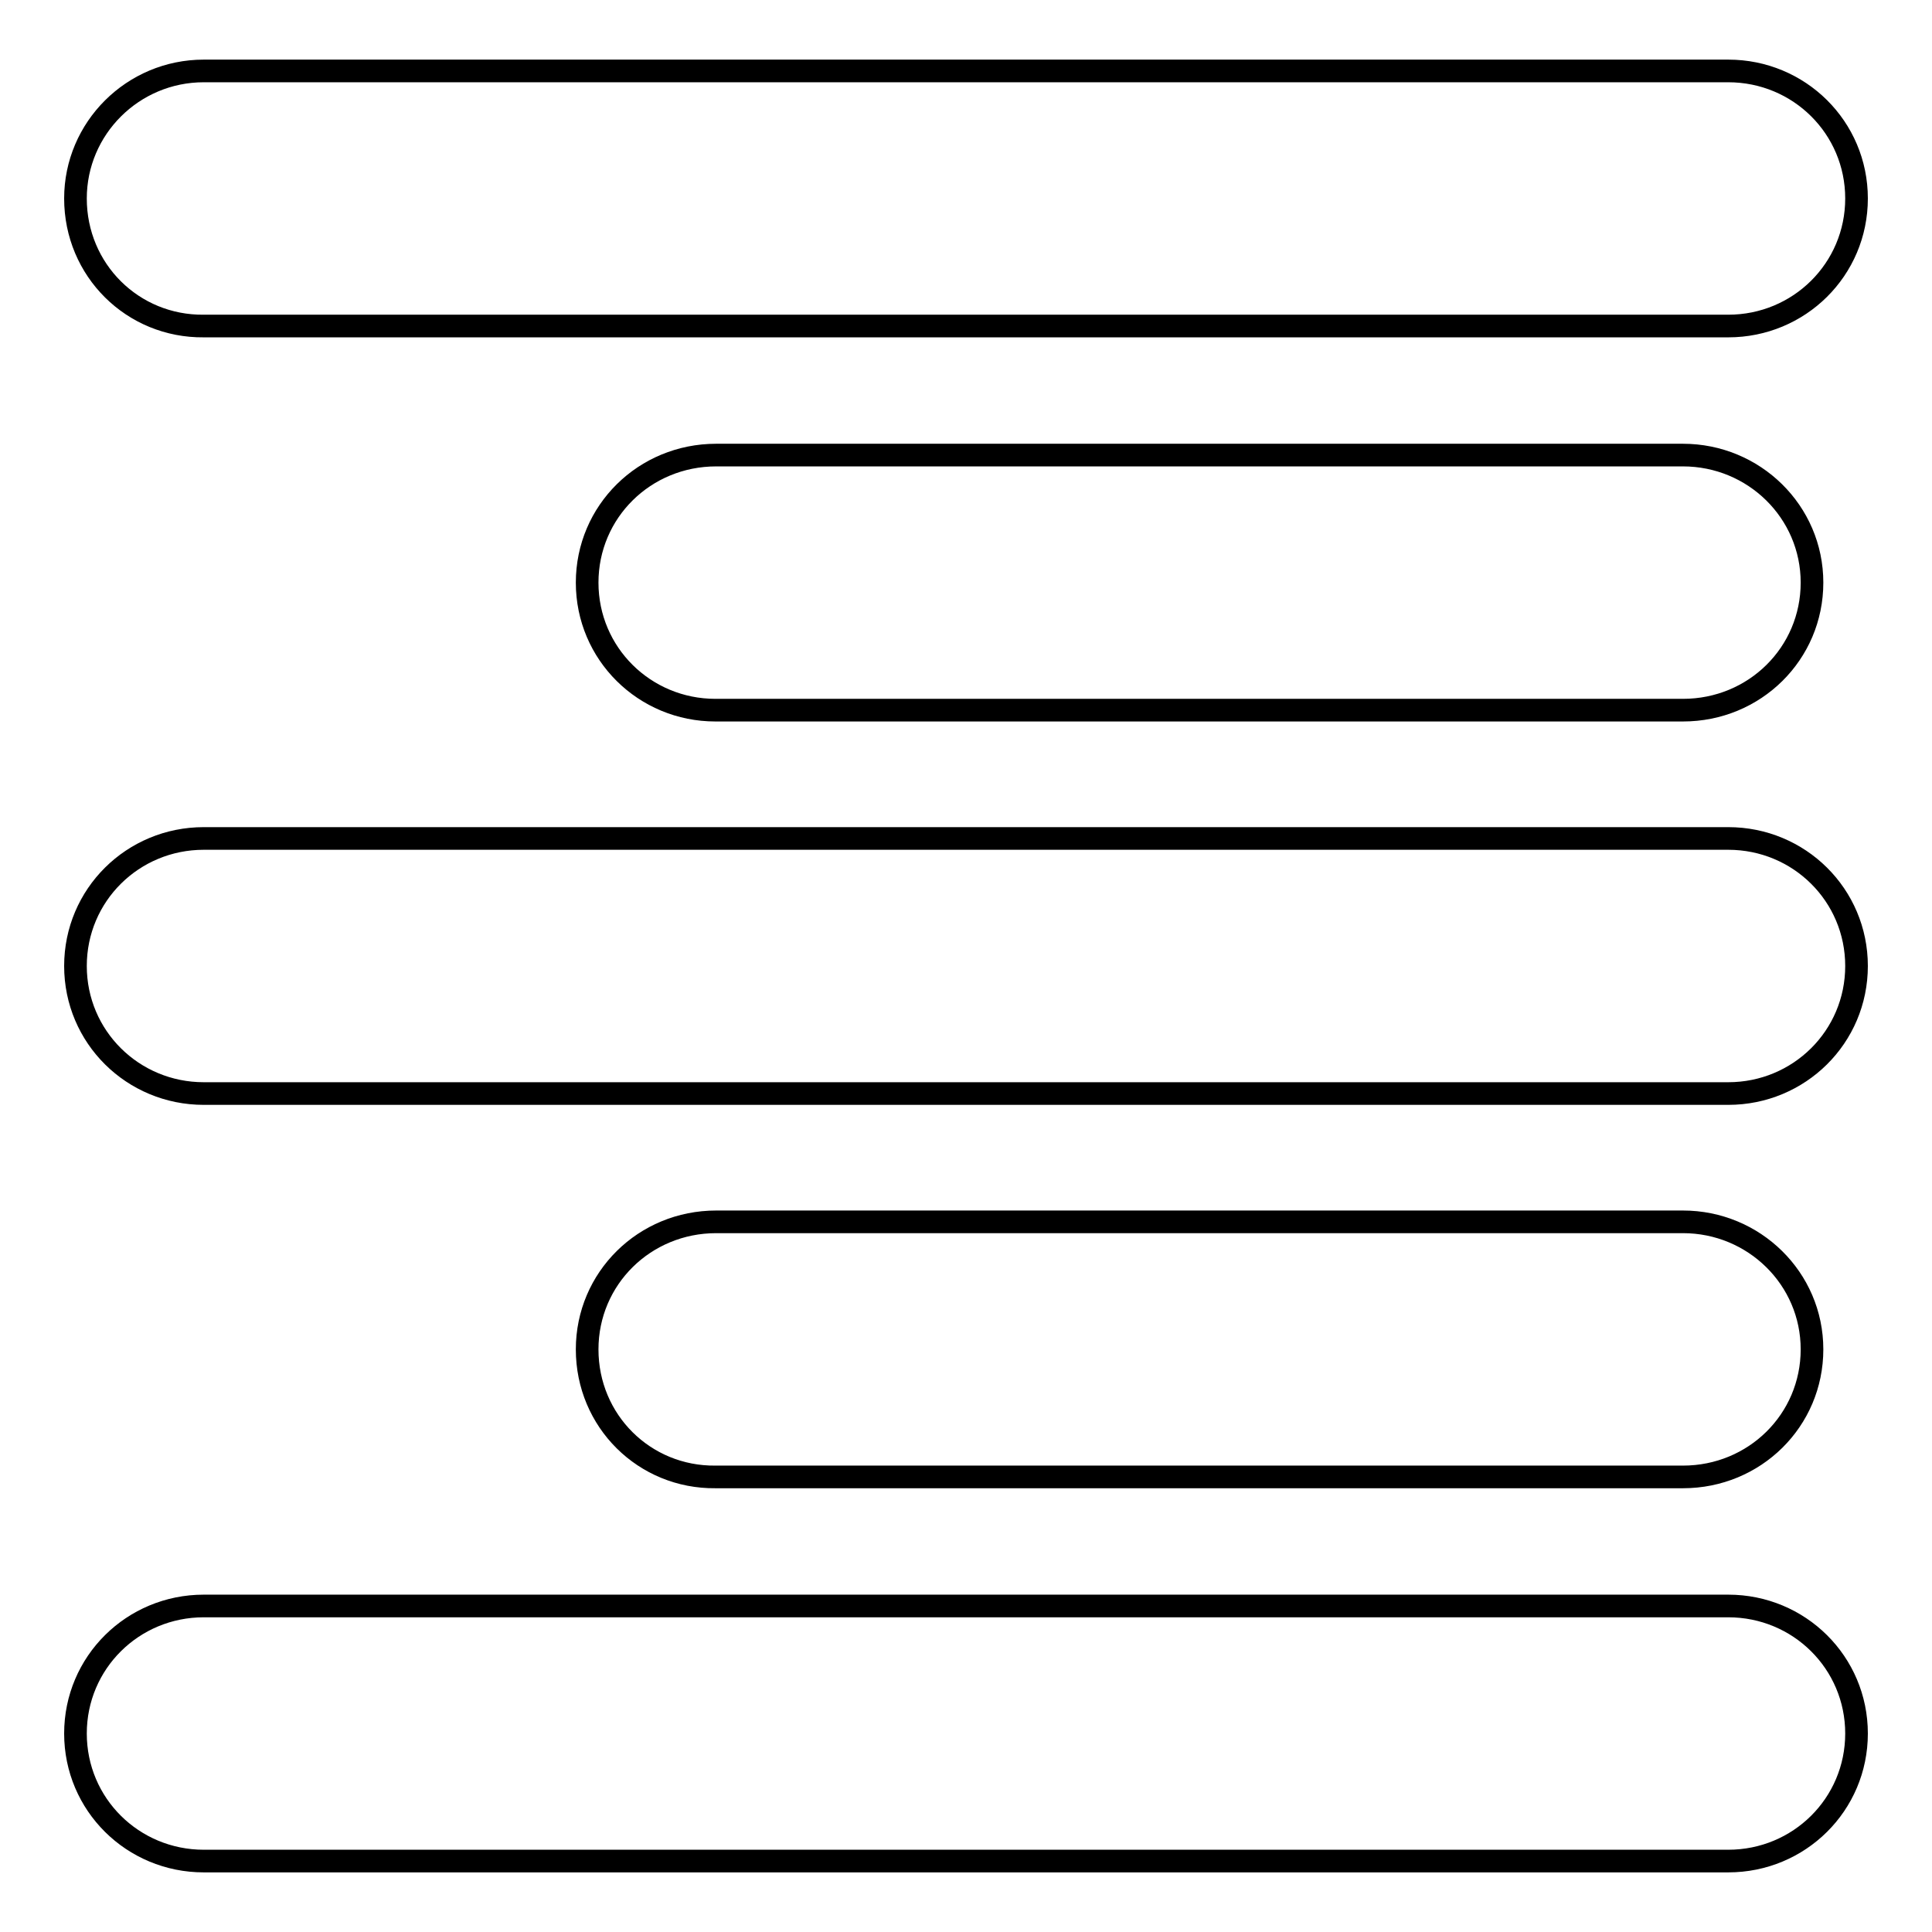<?xml version="1.0" encoding="utf-8"?>
<!-- Svg Vector Icons : http://www.onlinewebfonts.com/icon -->
<!DOCTYPE svg PUBLIC "-//W3C//DTD SVG 1.1//EN" "http://www.w3.org/Graphics/SVG/1.1/DTD/svg11.dtd">
<svg version="1.1" xmlns="http://www.w3.org/2000/svg" xmlns:xlink="http://www.w3.org/1999/xlink" x="0px" y="0px" viewBox="0 0 256 256" enable-background="new 0 0 256 256" xml:space="preserve">
<g> <path stroke-width="3" fill-opacity="0" stroke="#000000"  d="M10,26.3C10,17,17.6,9.4,27,9.4H229c9.4,0,17,7.5,17,16.9c0,9.4-7.6,16.9-17,16.9H27 C17.6,43.3,10,35.8,10,26.3z M10,128c0-9.4,7.6-16.9,17-16.9H229c9.4,0,17,7.5,17,16.9c0,9.4-7.6,16.9-17,16.9H27 C17.6,144.9,10,137.4,10,128z M10,229.7c0-9.4,7.6-16.9,17-16.9H229c9.4,0,17,7.5,17,16.9c0,9.4-7.6,16.9-17,16.9H27 C17.6,246.6,10,239.1,10,229.7z M77.8,77.2c0-9.4,7.6-16.9,17.1-16.9H223c9.4,0,17.1,7.5,17.1,16.9c0,9.4-7.6,16.9-17.1,16.9H94.8 C85.4,94.1,77.8,86.6,77.8,77.2z M77.8,178.8c0-9.4,7.6-16.9,17.1-16.9H223c9.4,0,17.1,7.5,17.1,16.9c0,9.4-7.6,16.9-17.1,16.9 H94.8C85.4,195.8,77.8,188.3,77.8,178.8z"/></g>
</svg>